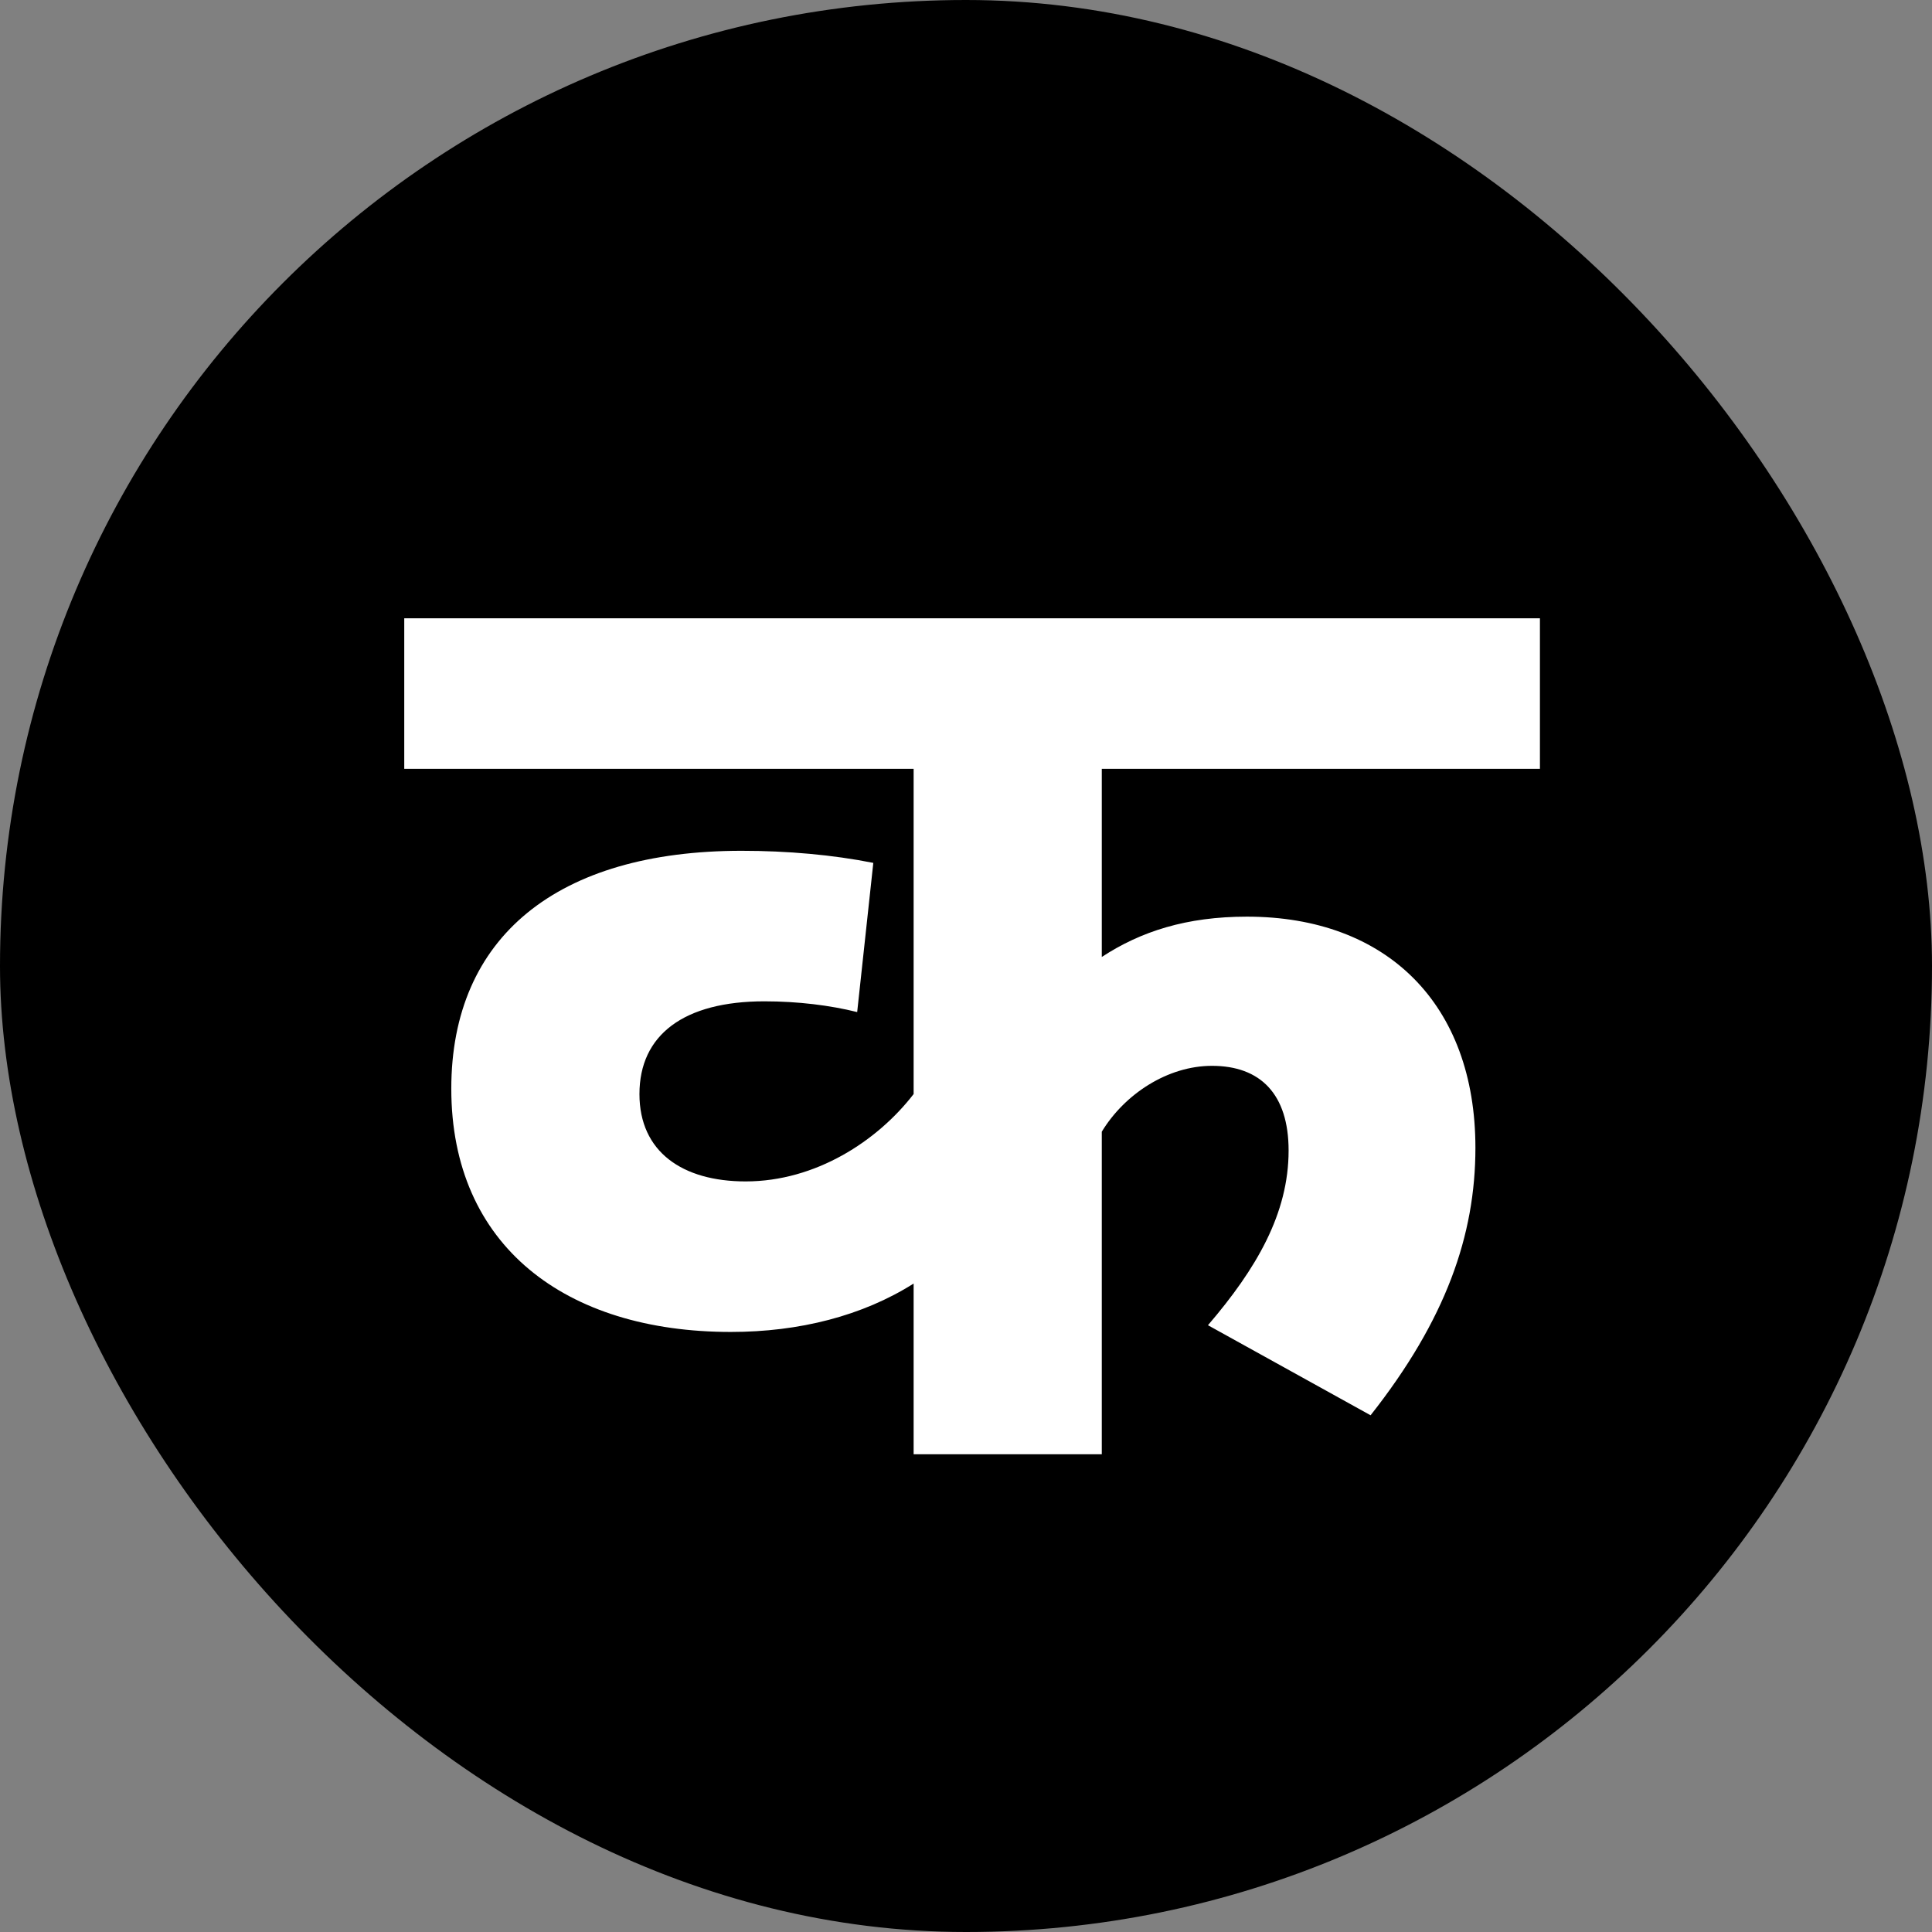 <svg width="184" height="184" viewBox="0 0 184 184" fill="none" xmlns="http://www.w3.org/2000/svg">
<rect x="0" y="0" width="184" height="184" fill="#808080" stroke="none"/>
<rect width="184" height="184" rx="92" fill="black"/>
<path d="M146.66 73.22H104.932V91.14C108.644 88.708 112.996 87.3 118.756 87.3C132.068 87.3 140.516 95.62 140.516 109.316C140.516 117.636 137.7 125.7 130.532 134.788L115.044 126.212C119.652 120.836 122.724 115.588 122.724 109.572C122.724 104.196 120.036 101.508 115.428 101.508C111.204 101.508 107.108 104.196 104.932 107.78V138.5H87.012V122.244C82.148 125.316 76.132 126.852 69.604 126.852C53.86 126.852 42.98 118.66 42.98 103.684C42.98 89.22 53.092 81.028 70.628 81.028C74.98 81.028 79.332 81.412 83.172 82.18L81.636 96.388C79.076 95.748 76.004 95.364 72.804 95.364C65.124 95.364 60.9 98.564 60.9 104.196C60.9 109.7 64.996 112.516 71.012 112.516C77.668 112.516 83.556 108.676 87.012 104.196V73.22H38.5V58.884H146.66V73.22Z" fill="white"/>
</svg>

